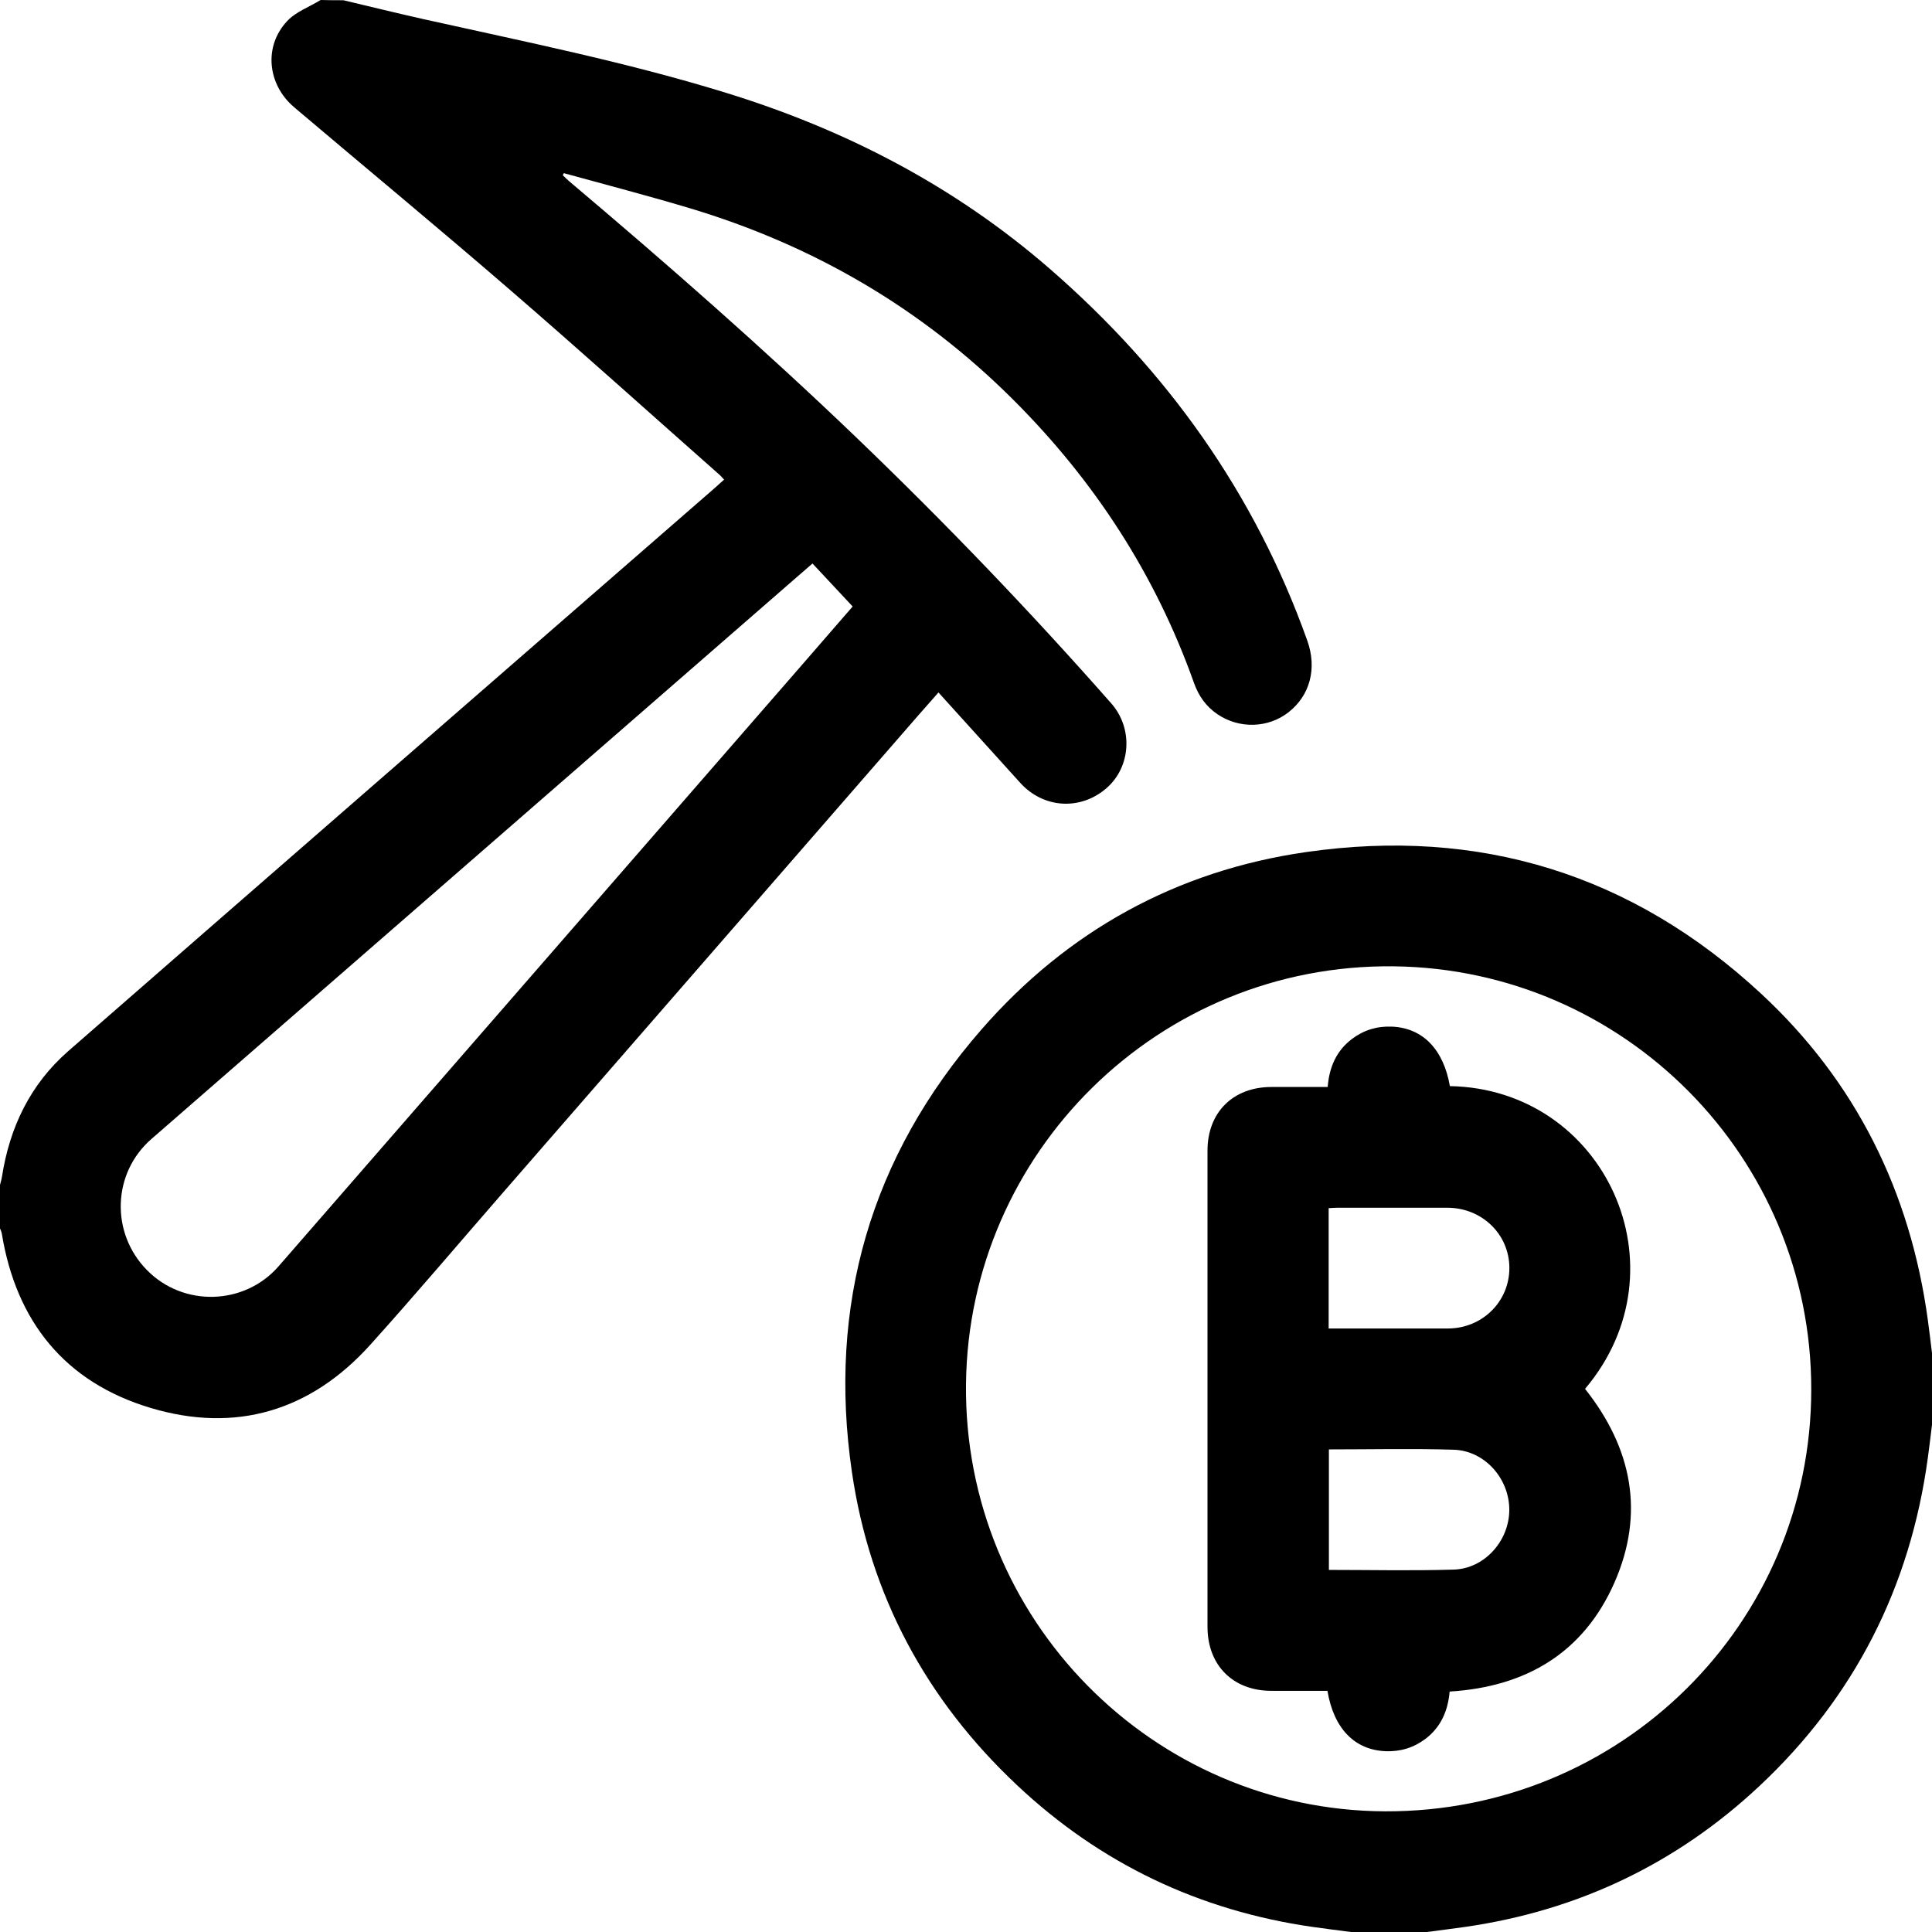 <?xml version="1.0" encoding="utf-8"?>
<!-- Generator: Adobe Illustrator 17.0.0, SVG Export Plug-In . SVG Version: 6.00 Build 0)  -->
<!DOCTYPE svg PUBLIC "-//W3C//DTD SVG 1.1//EN" "http://www.w3.org/Graphics/SVG/1.1/DTD/svg11.dtd">
<svg version="1.1" id="Layer_1" xmlns="http://www.w3.org/2000/svg" xmlns:xlink="http://www.w3.org/1999/xlink" x="0px" y="0px"
	 width="24px" height="24.004px" viewBox="0 0 24 24.004" enable-background="new 0 0 24 24.004" xml:space="preserve">
<g>
	<path d="M4.266,0.003c0.329,0.078,0.657,0.159,0.987,0.233c1.256,0.28,2.518,0.533,3.75,0.912c1.492,0.458,2.85,1.16,4.033,2.187
		c1.462,1.269,2.552,2.794,3.204,4.624c0.122,0.342,0.035,0.677-0.231,0.887c-0.253,0.2-0.614,0.211-0.886,0.026
		c-0.14-0.095-0.233-0.226-0.29-0.386c-0.479-1.347-1.236-2.513-2.248-3.522c-1.141-1.139-2.489-1.921-4.028-2.381
		C8.042,2.429,7.522,2.294,7.004,2.151C7,2.16,6.995,2.169,6.991,2.177C7.017,2.202,7.043,2.228,7.07,2.251
		c1.217,1.028,2.415,2.078,3.565,3.181c1.102,1.058,2.159,2.158,3.169,3.305c0.275,0.312,0.245,0.79-0.059,1.054
		c-0.322,0.28-0.782,0.253-1.071-0.066c-0.336-0.37-0.67-0.74-1.016-1.123c-0.088,0.1-0.17,0.192-0.251,0.285
		c-1.717,1.973-3.434,3.947-5.152,5.92C5.704,15.44,5.162,16.081,4.6,16.705c-0.742,0.824-1.673,1.101-2.728,0.785
		c-1.062-0.317-1.671-1.071-1.85-2.168C0.018,15.3,0.008,15.28,0,15.259c0-0.18,0-0.359,0-0.539c0.008-0.033,0.019-0.066,0.024-0.1
		c0.095-0.615,0.352-1.15,0.823-1.562c2.665-2.326,5.334-4.647,8.001-6.969c0.049-0.042,0.096-0.086,0.147-0.131
		c-0.026-0.027-0.04-0.046-0.058-0.061C8.071,5.132,7.213,4.359,6.338,3.603C5.452,2.837,4.549,2.09,3.655,1.333
		C3.321,1.05,3.273,0.576,3.567,0.262C3.675,0.146,3.843,0.086,3.983,0C4.078,0.003,4.172,0.003,4.266,0.003z M10.093,7
		c-0.091,0.079-0.167,0.145-0.244,0.212c-2.656,2.312-5.312,4.625-7.968,6.937c-0.485,0.422-0.511,1.165-0.056,1.628
		c0.453,0.462,1.212,0.44,1.636-0.047c2.176-2.5,4.352-5.001,6.528-7.501c0.205-0.235,0.409-0.471,0.603-0.695
		C10.424,7.354,10.262,7.18,10.093,7z"/>
	<path d="M16.805,24.003c-0.169-0.022-0.337-0.043-0.506-0.067c-1.405-0.203-2.631-0.787-3.664-1.759
		c-1.128-1.059-1.828-2.358-2.052-3.889c-0.303-2.071,0.231-3.919,1.609-5.499c1.068-1.225,2.423-1.972,4.031-2.204
		c2.154-0.311,4.054,0.275,5.652,1.757c1.179,1.093,1.855,2.46,2.073,4.053c0.019,0.138,0.035,0.276,0.052,0.413
		c0,0.297,0,0.594,0,0.891c-0.017,0.138-0.033,0.276-0.052,0.413c-0.219,1.605-0.912,2.97-2.094,4.077
		c-1.031,0.965-2.254,1.546-3.654,1.748c-0.168,0.024-0.337,0.045-0.505,0.067C17.398,24.003,17.102,24.003,16.805,24.003z
		 M22.5,17.261c0.003-2.883-2.319-5.224-5.187-5.257c-2.921-0.034-5.282,2.313-5.313,5.189c-0.032,2.923,2.32,5.295,5.204,5.308
		C20.14,22.513,22.5,20.167,22.5,17.261z"/>
	<path d="M19.69,17.253c0.585,0.738,0.744,1.545,0.365,2.407c-0.384,0.871-1.097,1.295-2.047,1.353
		c-0.02,0.233-0.105,0.44-0.301,0.588c-0.146,0.11-0.31,0.16-0.493,0.153c-0.385-0.014-0.646-0.281-0.724-0.75
		c-0.232,0-0.465,0-0.699,0C15.316,21.003,15,20.686,15,20.209c0-1.972,0-3.944,0-5.916c0-0.474,0.317-0.79,0.794-0.79
		c0.23,0,0.46,0,0.699,0c0.019-0.243,0.106-0.449,0.302-0.597c0.146-0.11,0.31-0.16,0.493-0.153c0.384,0.015,0.643,0.28,0.723,0.739
		C19.935,13.527,20.96,15.752,19.69,17.253z M16.505,16.503c0.04,0,0.07,0,0.101,0c0.46,0,0.921,0.001,1.381,0
		c0.427-0.001,0.764-0.335,0.763-0.753c-0.001-0.416-0.339-0.746-0.769-0.747c-0.456-0.001-0.913,0-1.369,0
		c-0.034,0-0.068,0.003-0.107,0.005C16.505,15.506,16.505,15.996,16.505,16.503z M16.508,18.005c0,0.507,0,1,0,1.497
		c0.523,0,1.038,0.012,1.552-0.004c0.382-0.012,0.687-0.357,0.689-0.739c0.002-0.389-0.303-0.738-0.691-0.75
		C17.545,17.993,17.03,18.005,16.508,18.005z"/>
</g>
</svg>
